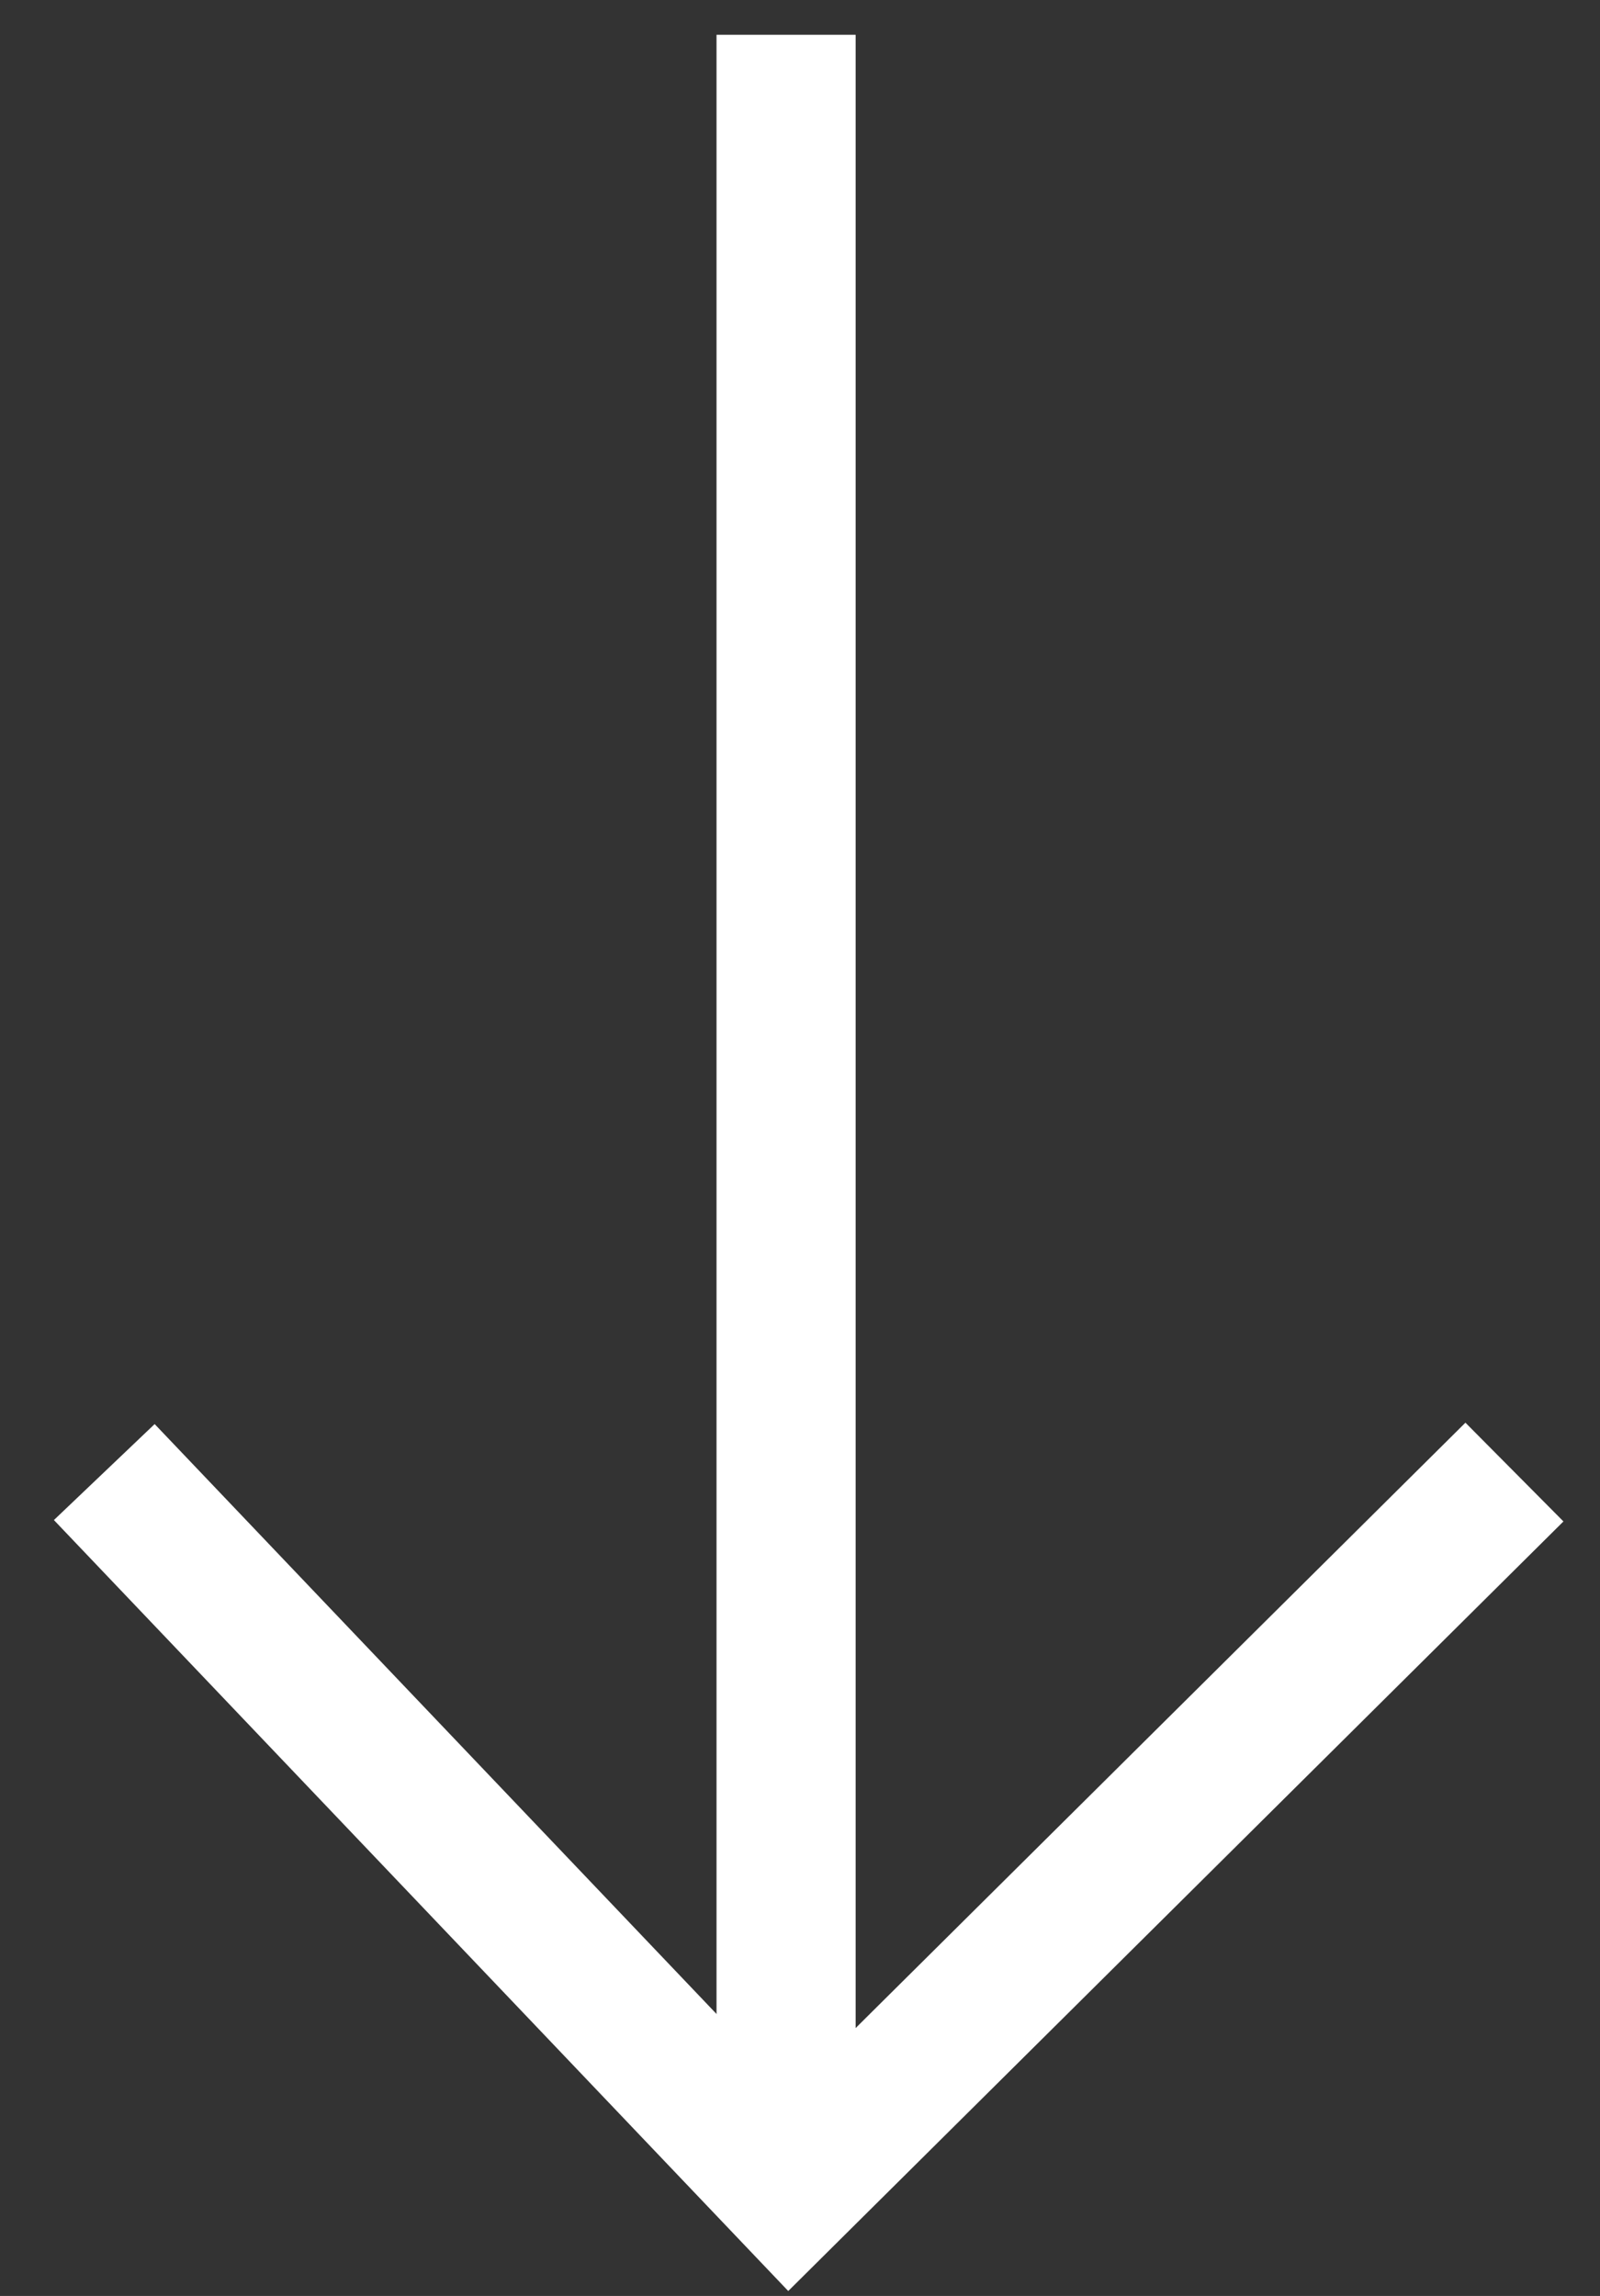 <?xml version="1.0" encoding="UTF-8"?>
<svg width="23px" height="33px" viewBox="0 0 23 33" version="1.1" xmlns="http://www.w3.org/2000/svg" xmlns:xlink="http://www.w3.org/1999/xlink">
    <rect x="0" y="0" width="23" height="33" fill="#333333" stroke="none"/>
    <!-- Generator: Sketch 52.1 (67048) - http://www.bohemiancoding.com/sketch -->
    <title>Arrow Left</title>
    <desc>Created with Sketch.</desc>
    <g id="Daniel's-Trading-Homepage" stroke="none" stroke-width="1" fill="none" fill-rule="evenodd">
        <g id="Homepage-v3" transform="translate(-698, -734)" stroke="#FFFFFF" stroke-width="2">
            <g id="Hero" transform="translate(9, 192)">
                <g id="Arrow-Left" transform="translate(701, 558.5) rotate(270) translate(-701, -558.5) translate(686, 548)">
                    <g>
                        <polyline id="Path-181-Copy-4" transform="translate(5.171, 10.135) rotate(-180) translate(-5.171, -10.135) " points="1.13686838e-13 1.13686838e-13 10.342 10.419 1.13686838e-13 20.271"></polyline>
                        <path d="M2.143,9.8 L30,9.8" id="Line" stroke-linecap="square"></path>
                    </g>
                </g>
            </g>
        </g>
    </g>
</svg>